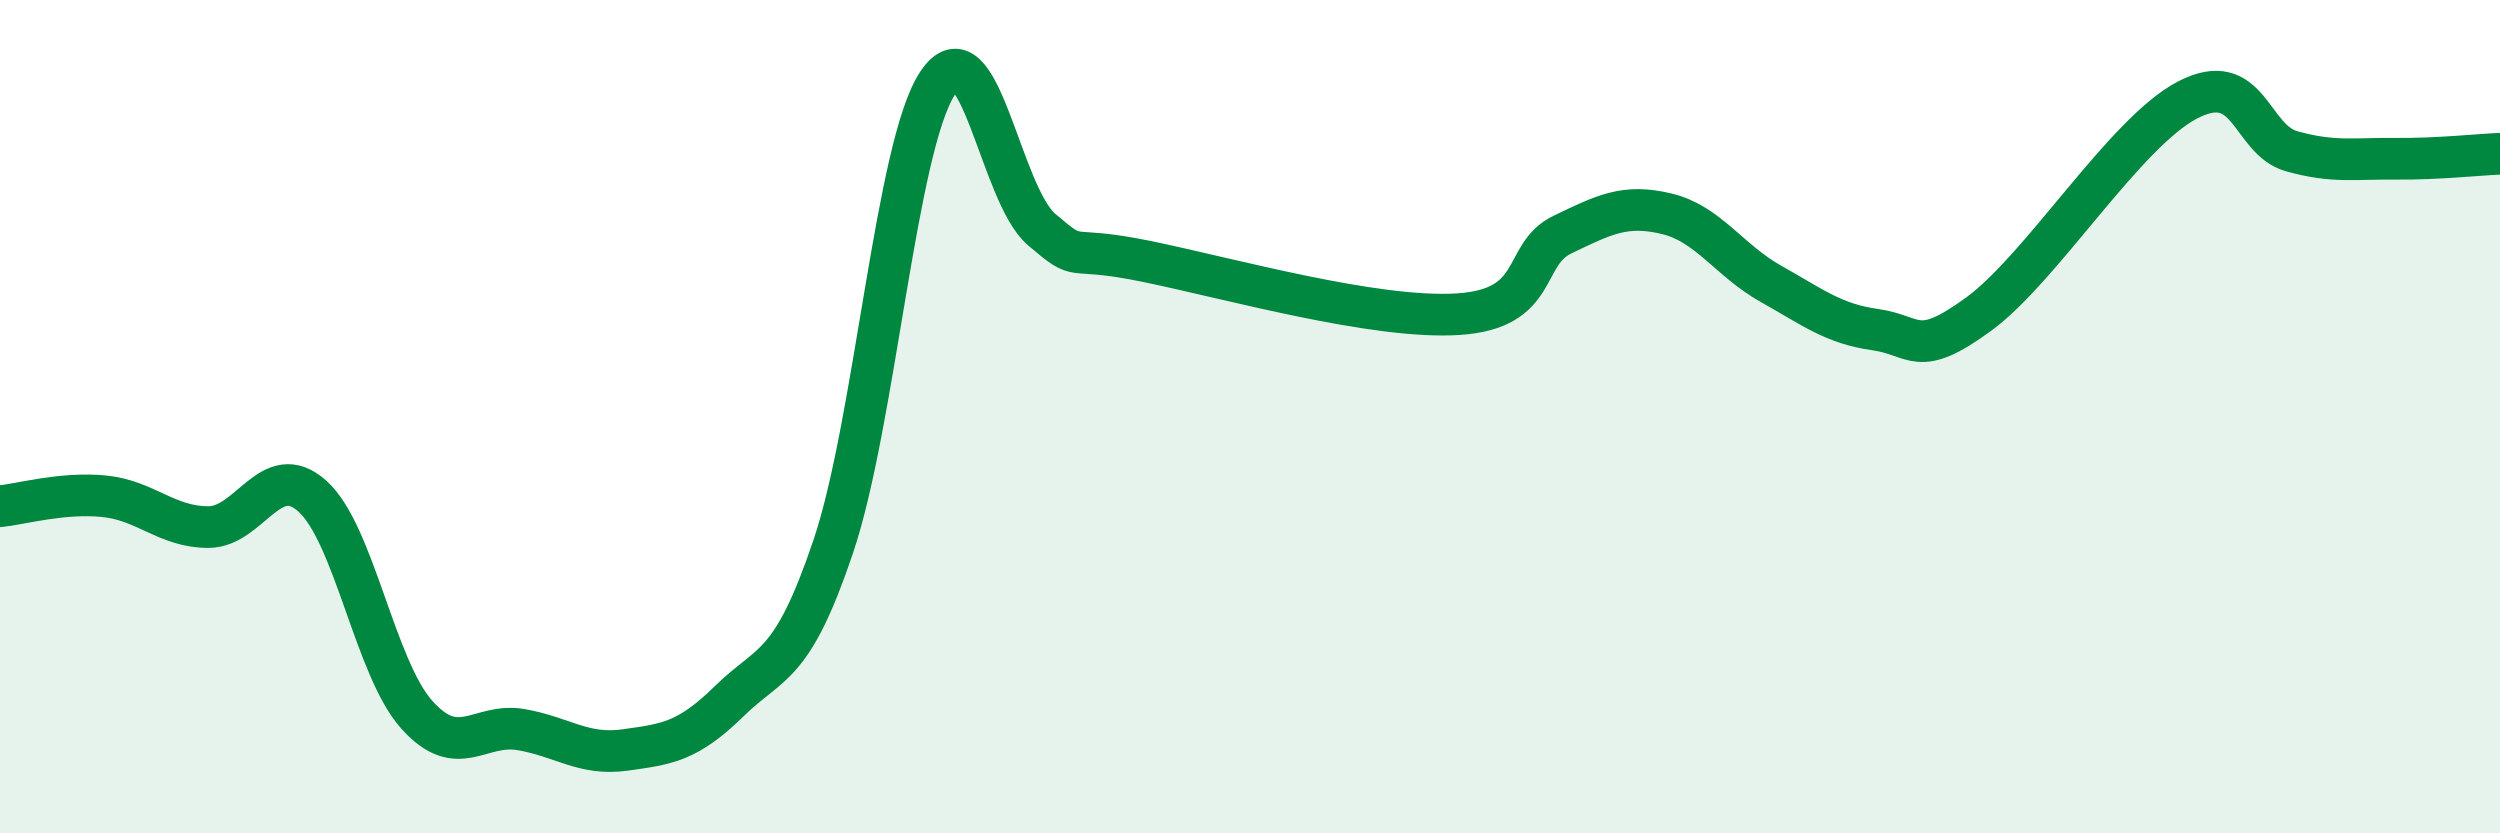 
    <svg width="60" height="20" viewBox="0 0 60 20" xmlns="http://www.w3.org/2000/svg">
      <path
        d="M 0,12.15 C 0.5,12.1 1.5,11.81 2.5,11.91 C 3.5,12.01 4,12.65 5,12.65 C 6,12.65 6.5,11.01 7.5,11.91 C 8.5,12.81 9,16.03 10,17.15 C 11,18.27 11.5,17.34 12.5,17.51 C 13.5,17.68 14,18.14 15,18 C 16,17.86 16.5,17.81 17.5,16.83 C 18.5,15.85 19,16.08 20,13.11 C 21,10.14 21.5,3.52 22.5,2 C 23.5,0.48 24,4.66 25,5.51 C 26,6.36 25.5,5.86 27.5,6.27 C 29.5,6.68 33,7.67 35,7.54 C 37,7.41 36.5,6.11 37.5,5.63 C 38.5,5.15 39,4.89 40,5.13 C 41,5.37 41.5,6.25 42.5,6.81 C 43.5,7.37 44,7.77 45,7.91 C 46,8.05 46,8.63 47.5,7.53 C 49,6.43 51,3.18 52.5,2.4 C 54,1.62 54,3.35 55,3.63 C 56,3.91 56.5,3.8 57.5,3.81 C 58.5,3.82 59.5,3.71 60,3.69L60 20L0 20Z"
        fill="#008740"
        opacity="0.1"
        stroke-linecap="round"
        stroke-linejoin="round"
      />
      <path
        d="M 0,12.15 C 0.5,12.1 1.5,11.81 2.5,11.91 C 3.5,12.01 4,12.65 5,12.65 C 6,12.65 6.5,11.01 7.5,11.91 C 8.5,12.81 9,16.03 10,17.15 C 11,18.27 11.5,17.34 12.5,17.51 C 13.5,17.68 14,18.14 15,18 C 16,17.86 16.5,17.81 17.5,16.83 C 18.5,15.85 19,16.08 20,13.11 C 21,10.14 21.5,3.52 22.5,2 C 23.5,0.48 24,4.66 25,5.51 C 26,6.36 25.5,5.86 27.5,6.27 C 29.5,6.68 33,7.67 35,7.54 C 37,7.41 36.5,6.11 37.5,5.63 C 38.5,5.15 39,4.89 40,5.13 C 41,5.37 41.5,6.25 42.5,6.81 C 43.5,7.37 44,7.77 45,7.91 C 46,8.05 46,8.63 47.5,7.53 C 49,6.43 51,3.18 52.5,2.4 C 54,1.62 54,3.35 55,3.63 C 56,3.91 56.5,3.8 57.5,3.81 C 58.5,3.82 59.5,3.71 60,3.69"
        stroke="#008740"
        stroke-width="1"
        fill="none"
        stroke-linecap="round"
        stroke-linejoin="round"
      />
    </svg>
  
